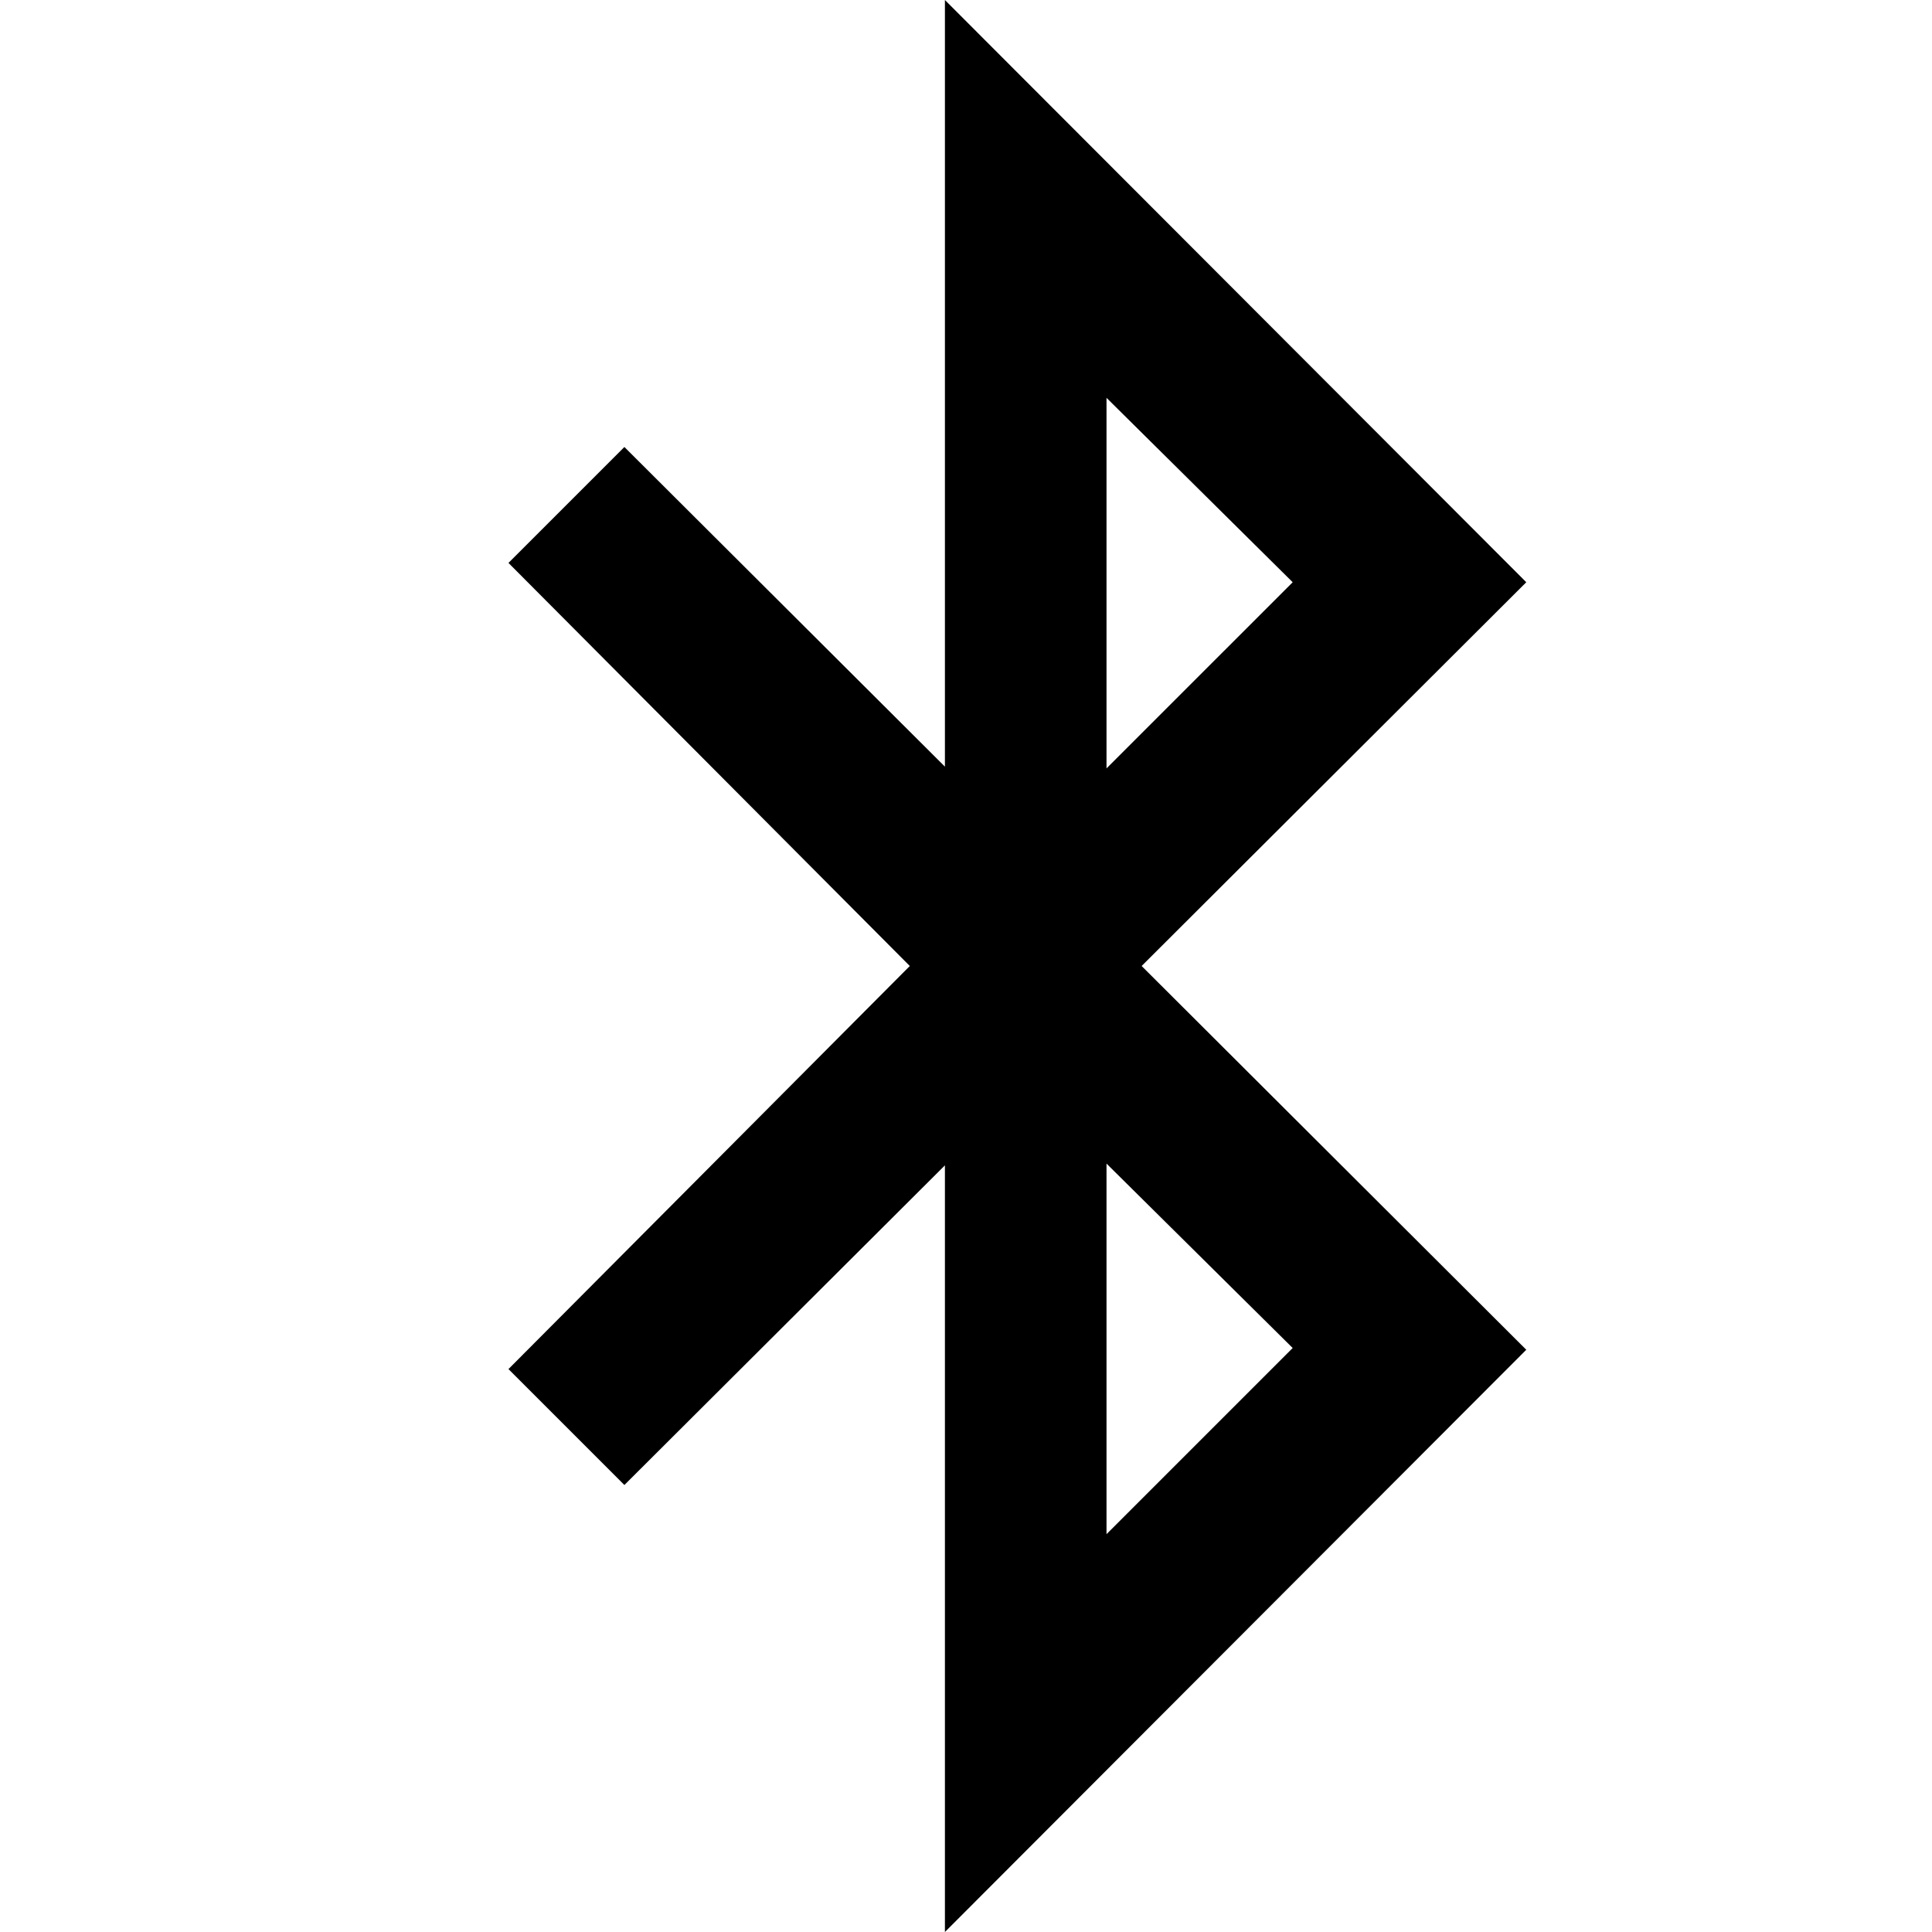 <svg id="Lager_1" data-name="Lager 1" xmlns="http://www.w3.org/2000/svg" width="22" height="22" viewBox="0 0 22 22"><path d="M17.38,6.63,10.76,0V8.73L7.11,5.09,5.79,6.41,10.36,11,5.79,15.59l1.32,1.32,3.65-3.64V22l6.62-6.63L13,11Zm-2.66,0L12.6,8.75V4.53Zm0,8.72L12.6,17.47V13.25Z" style="fill-rule:evenodd"/></svg>